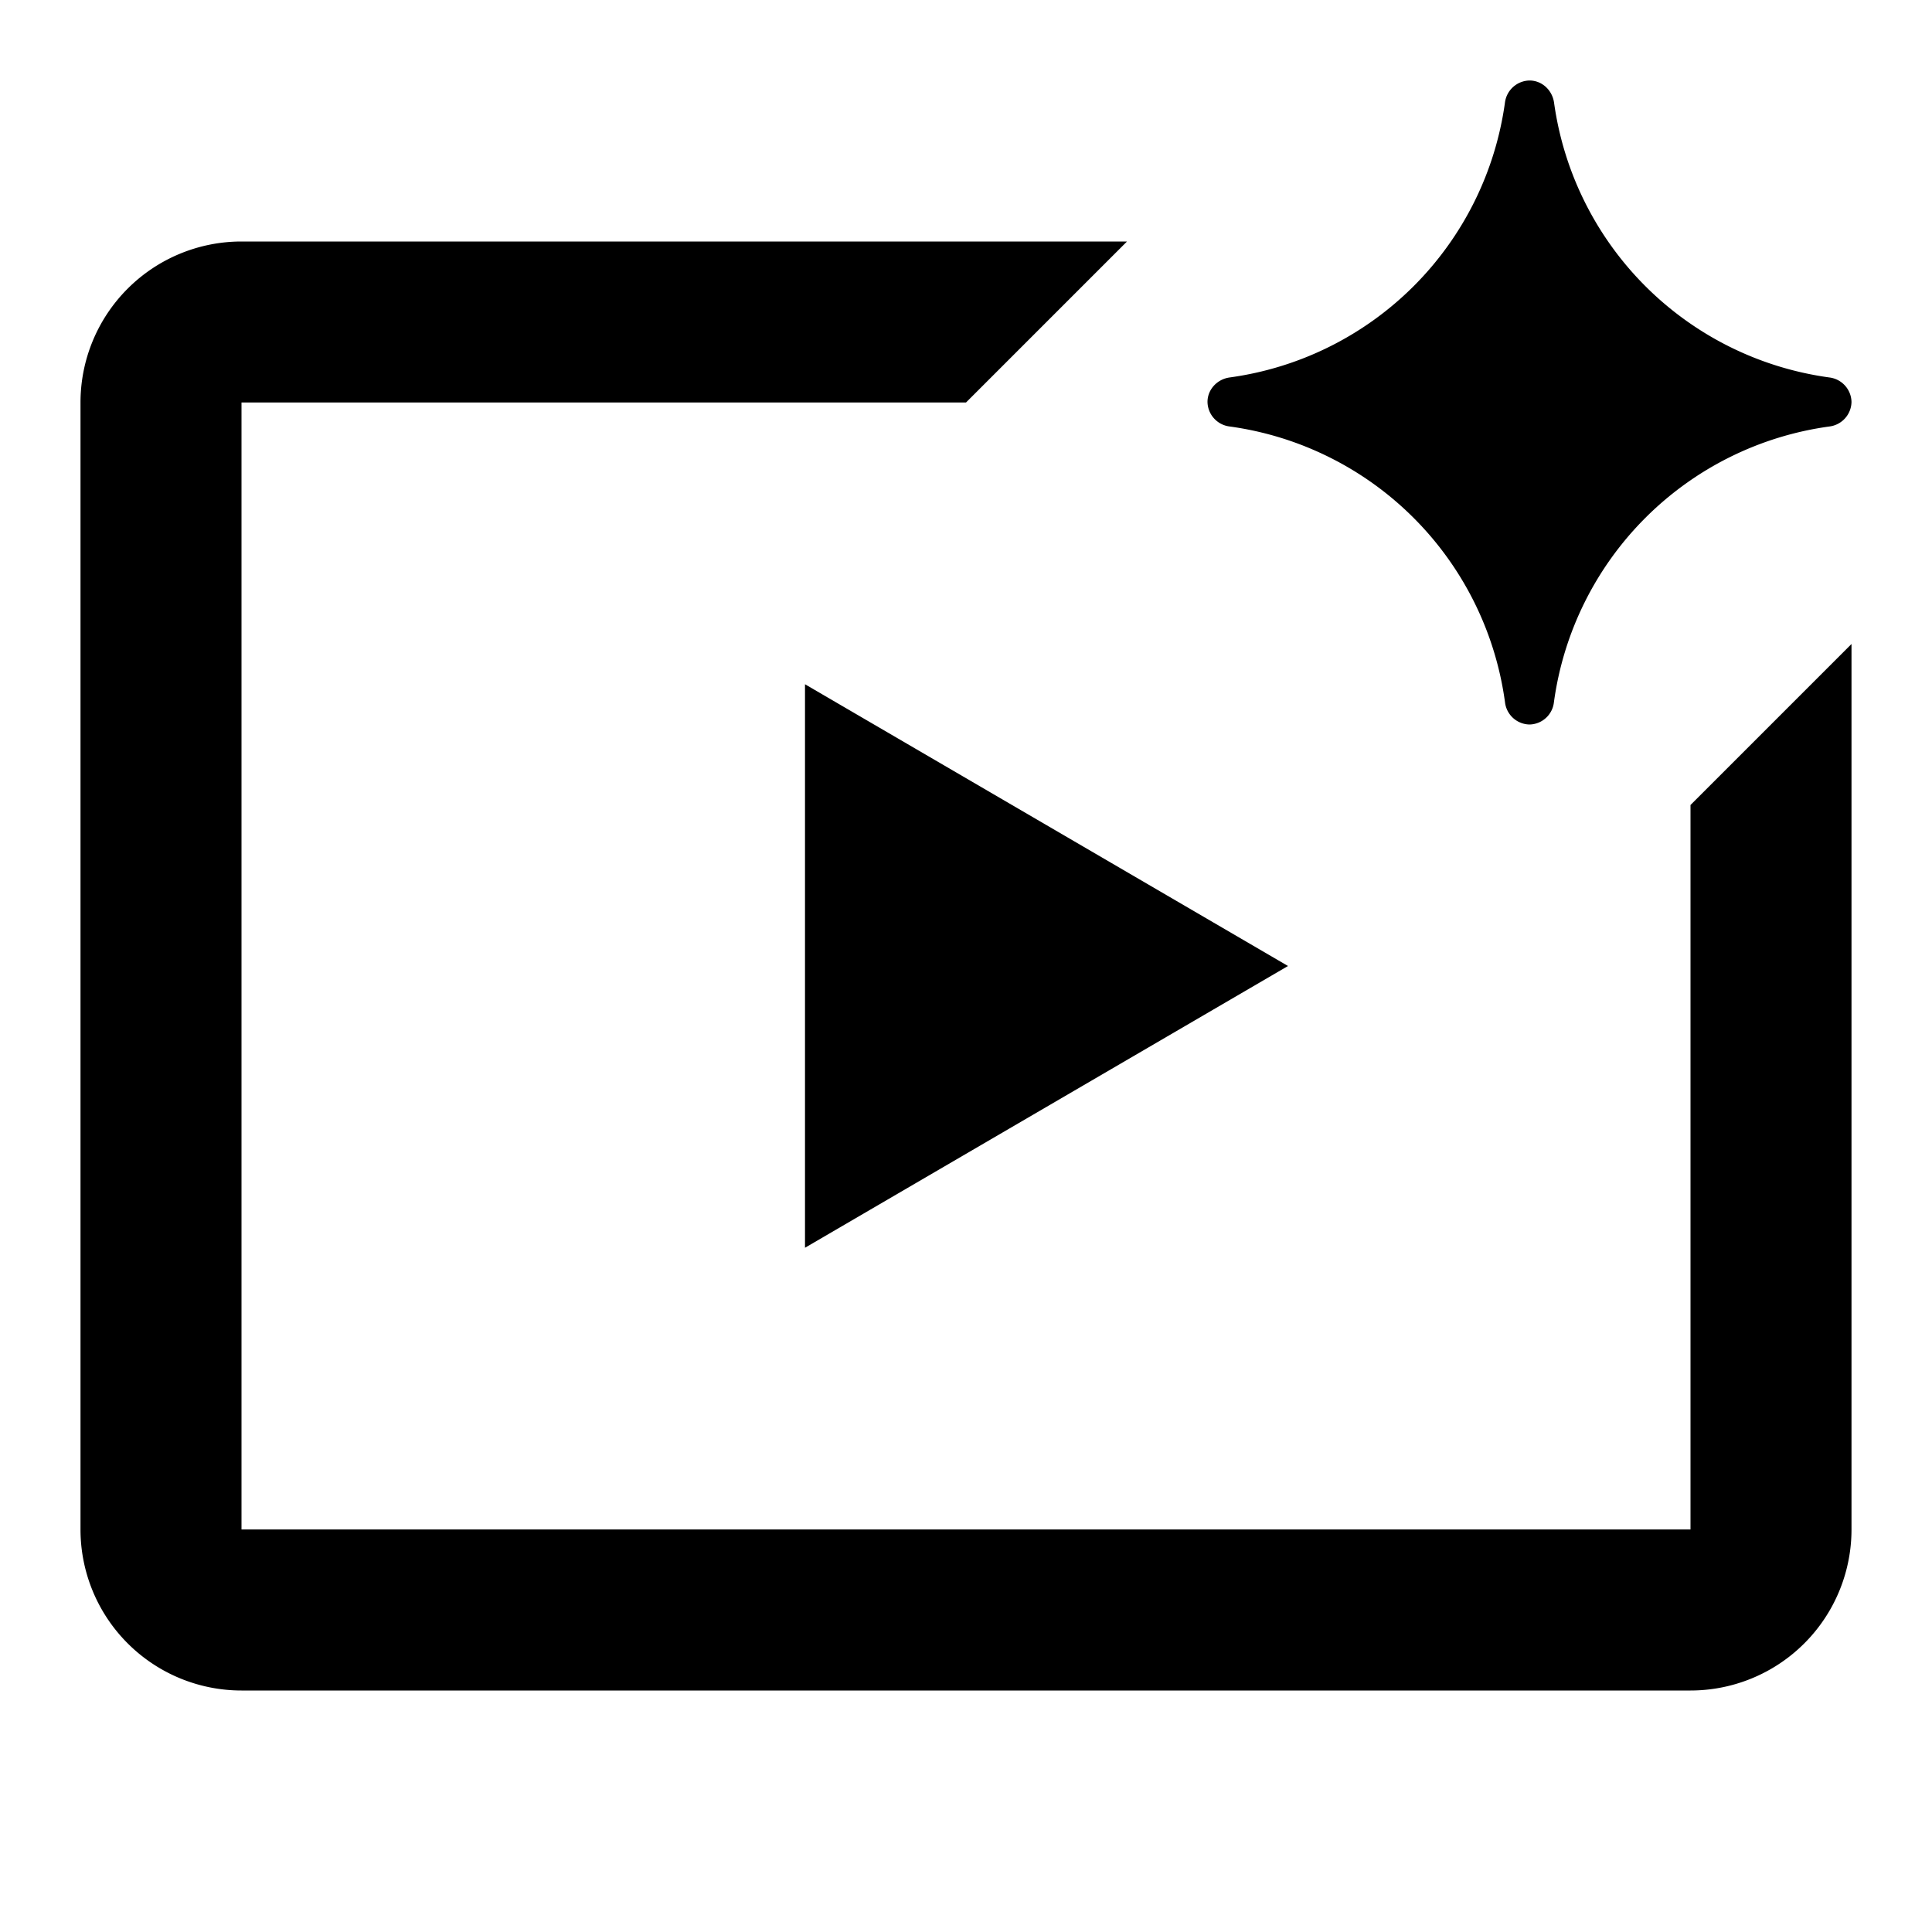 <svg xmlns="http://www.w3.org/2000/svg" fill="currentColor" height="24" viewBox="0 0 24 24" width="24"><path d="M12 5H3v14h18v-9l2-2v11a2 2 0 01-2 2H3a2 2 0 01-2-2V5a2 2 0 012-2h11l-2 2Zm4 7-6 3.5v-7l6 3.5Zm3-11c.156 0 .283.121.305.275a4.001 4.001 0 003.42 3.414.313.313 0 01.275.304.313.313 0 01-.275.305 4.003 4.003 0 00-3.422 3.428A.311.311 0 0119 9a.312.312 0 01-.304-.274 4.002 4.002 0 00-3.42-3.428.313.313 0 01-.276-.305c0-.155.121-.283.275-.304a4 4 0 003.42-3.414A.314.314 0 0119 1Z"/></svg>